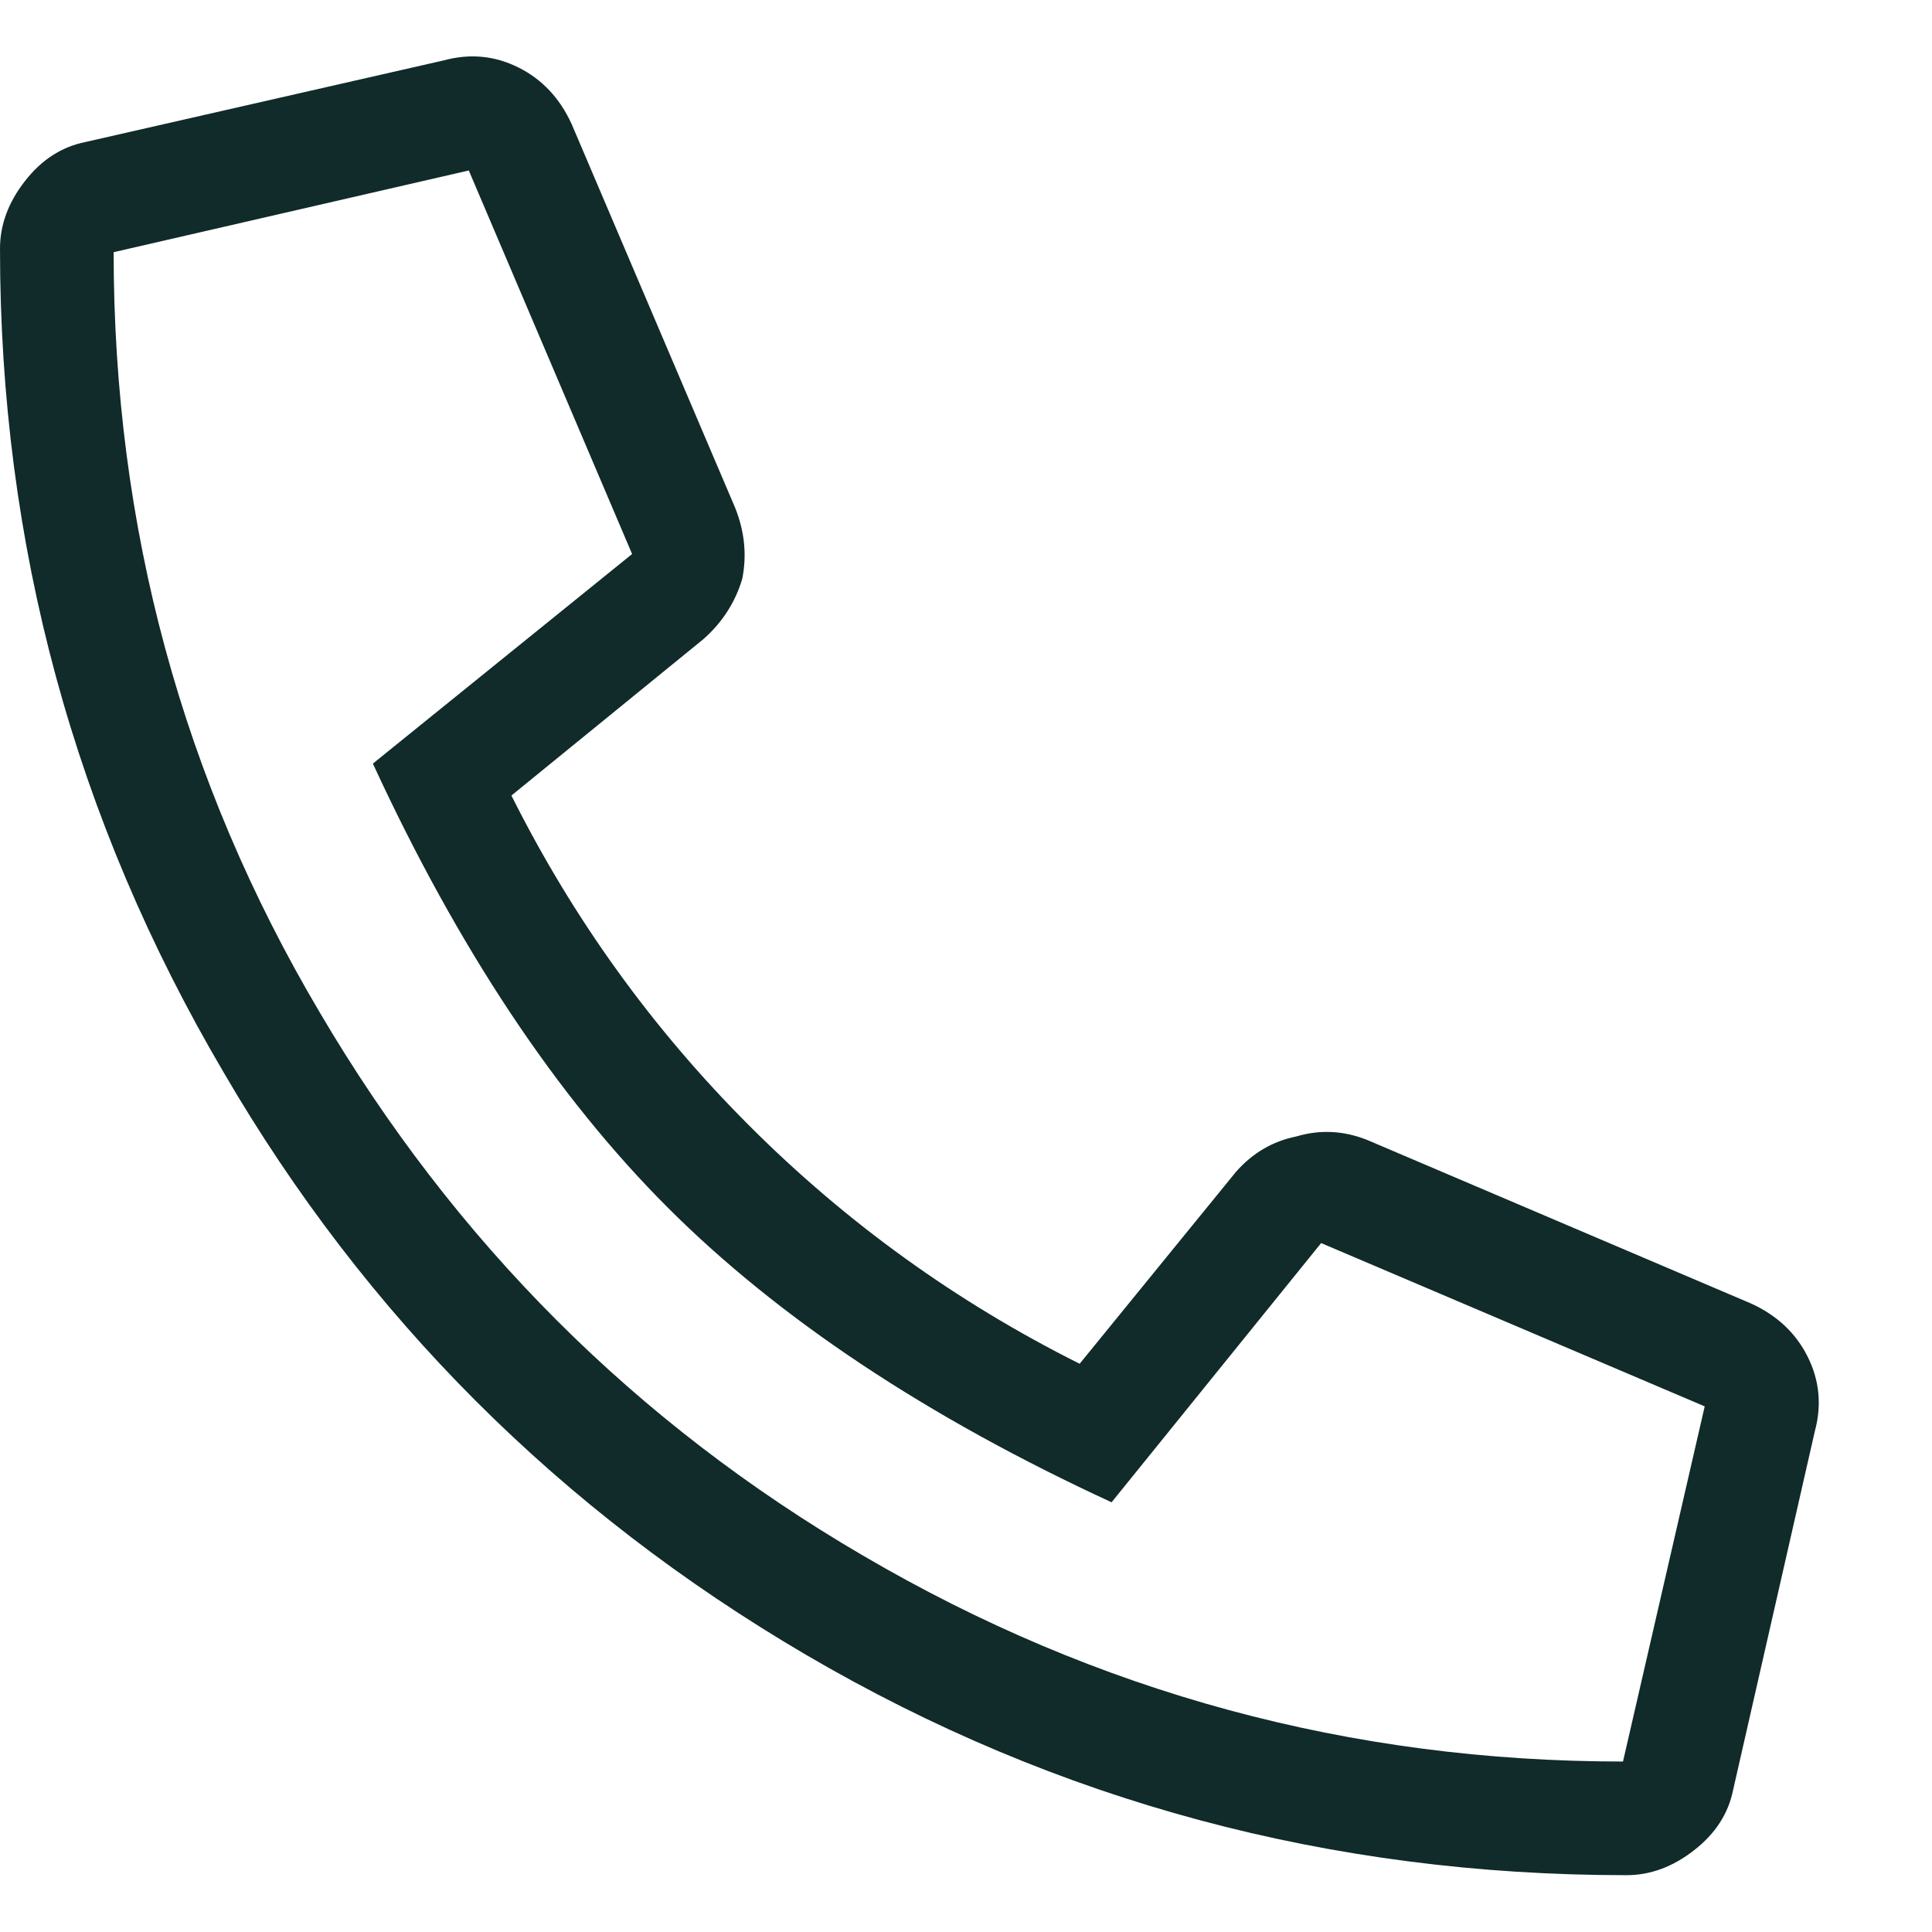 <svg xmlns="http://www.w3.org/2000/svg" width="17" height="17" viewBox="0 0 17 17" fill="none"><path d="M0.75 1.25L3.906 0.531C4.135 0.469 4.354 0.49 4.562 0.594C4.771 0.698 4.927 0.865 5.031 1.094L6.469 4.469C6.552 4.677 6.573 4.885 6.531 5.094C6.469 5.302 6.354 5.479 6.188 5.625L4.5 7C5.042 8.083 5.74 9.052 6.594 9.906C7.448 10.76 8.417 11.458 9.5 12L10.875 10.312C11.021 10.146 11.198 10.042 11.406 10C11.615 9.938 11.823 9.948 12.031 10.031L15.406 11.469C15.635 11.573 15.802 11.729 15.906 11.938C16.01 12.146 16.031 12.365 15.969 12.594L15.25 15.75C15.208 15.958 15.094 16.135 14.906 16.281C14.719 16.427 14.521 16.5 14.312 16.5C11.708 16.5 9.302 15.854 7.094 14.562C4.927 13.292 3.219 11.583 1.969 9.438C0.656 7.208 0 4.792 0 2.188C0 1.979 0.073 1.781 0.219 1.594C0.365 1.406 0.542 1.292 0.75 1.25ZM14.281 15.5L15 12.375L11.625 10.938L9.781 13.219C8.156 12.469 6.854 11.604 5.875 10.625C4.896 9.646 4.031 8.344 3.281 6.719L5.562 4.875L4.125 1.5L1 2.219C1 4.635 1.604 6.865 2.812 8.906C4 10.927 5.594 12.521 7.594 13.688C9.656 14.896 11.885 15.5 14.281 15.5Z" fill="#112A2A"></path></svg>